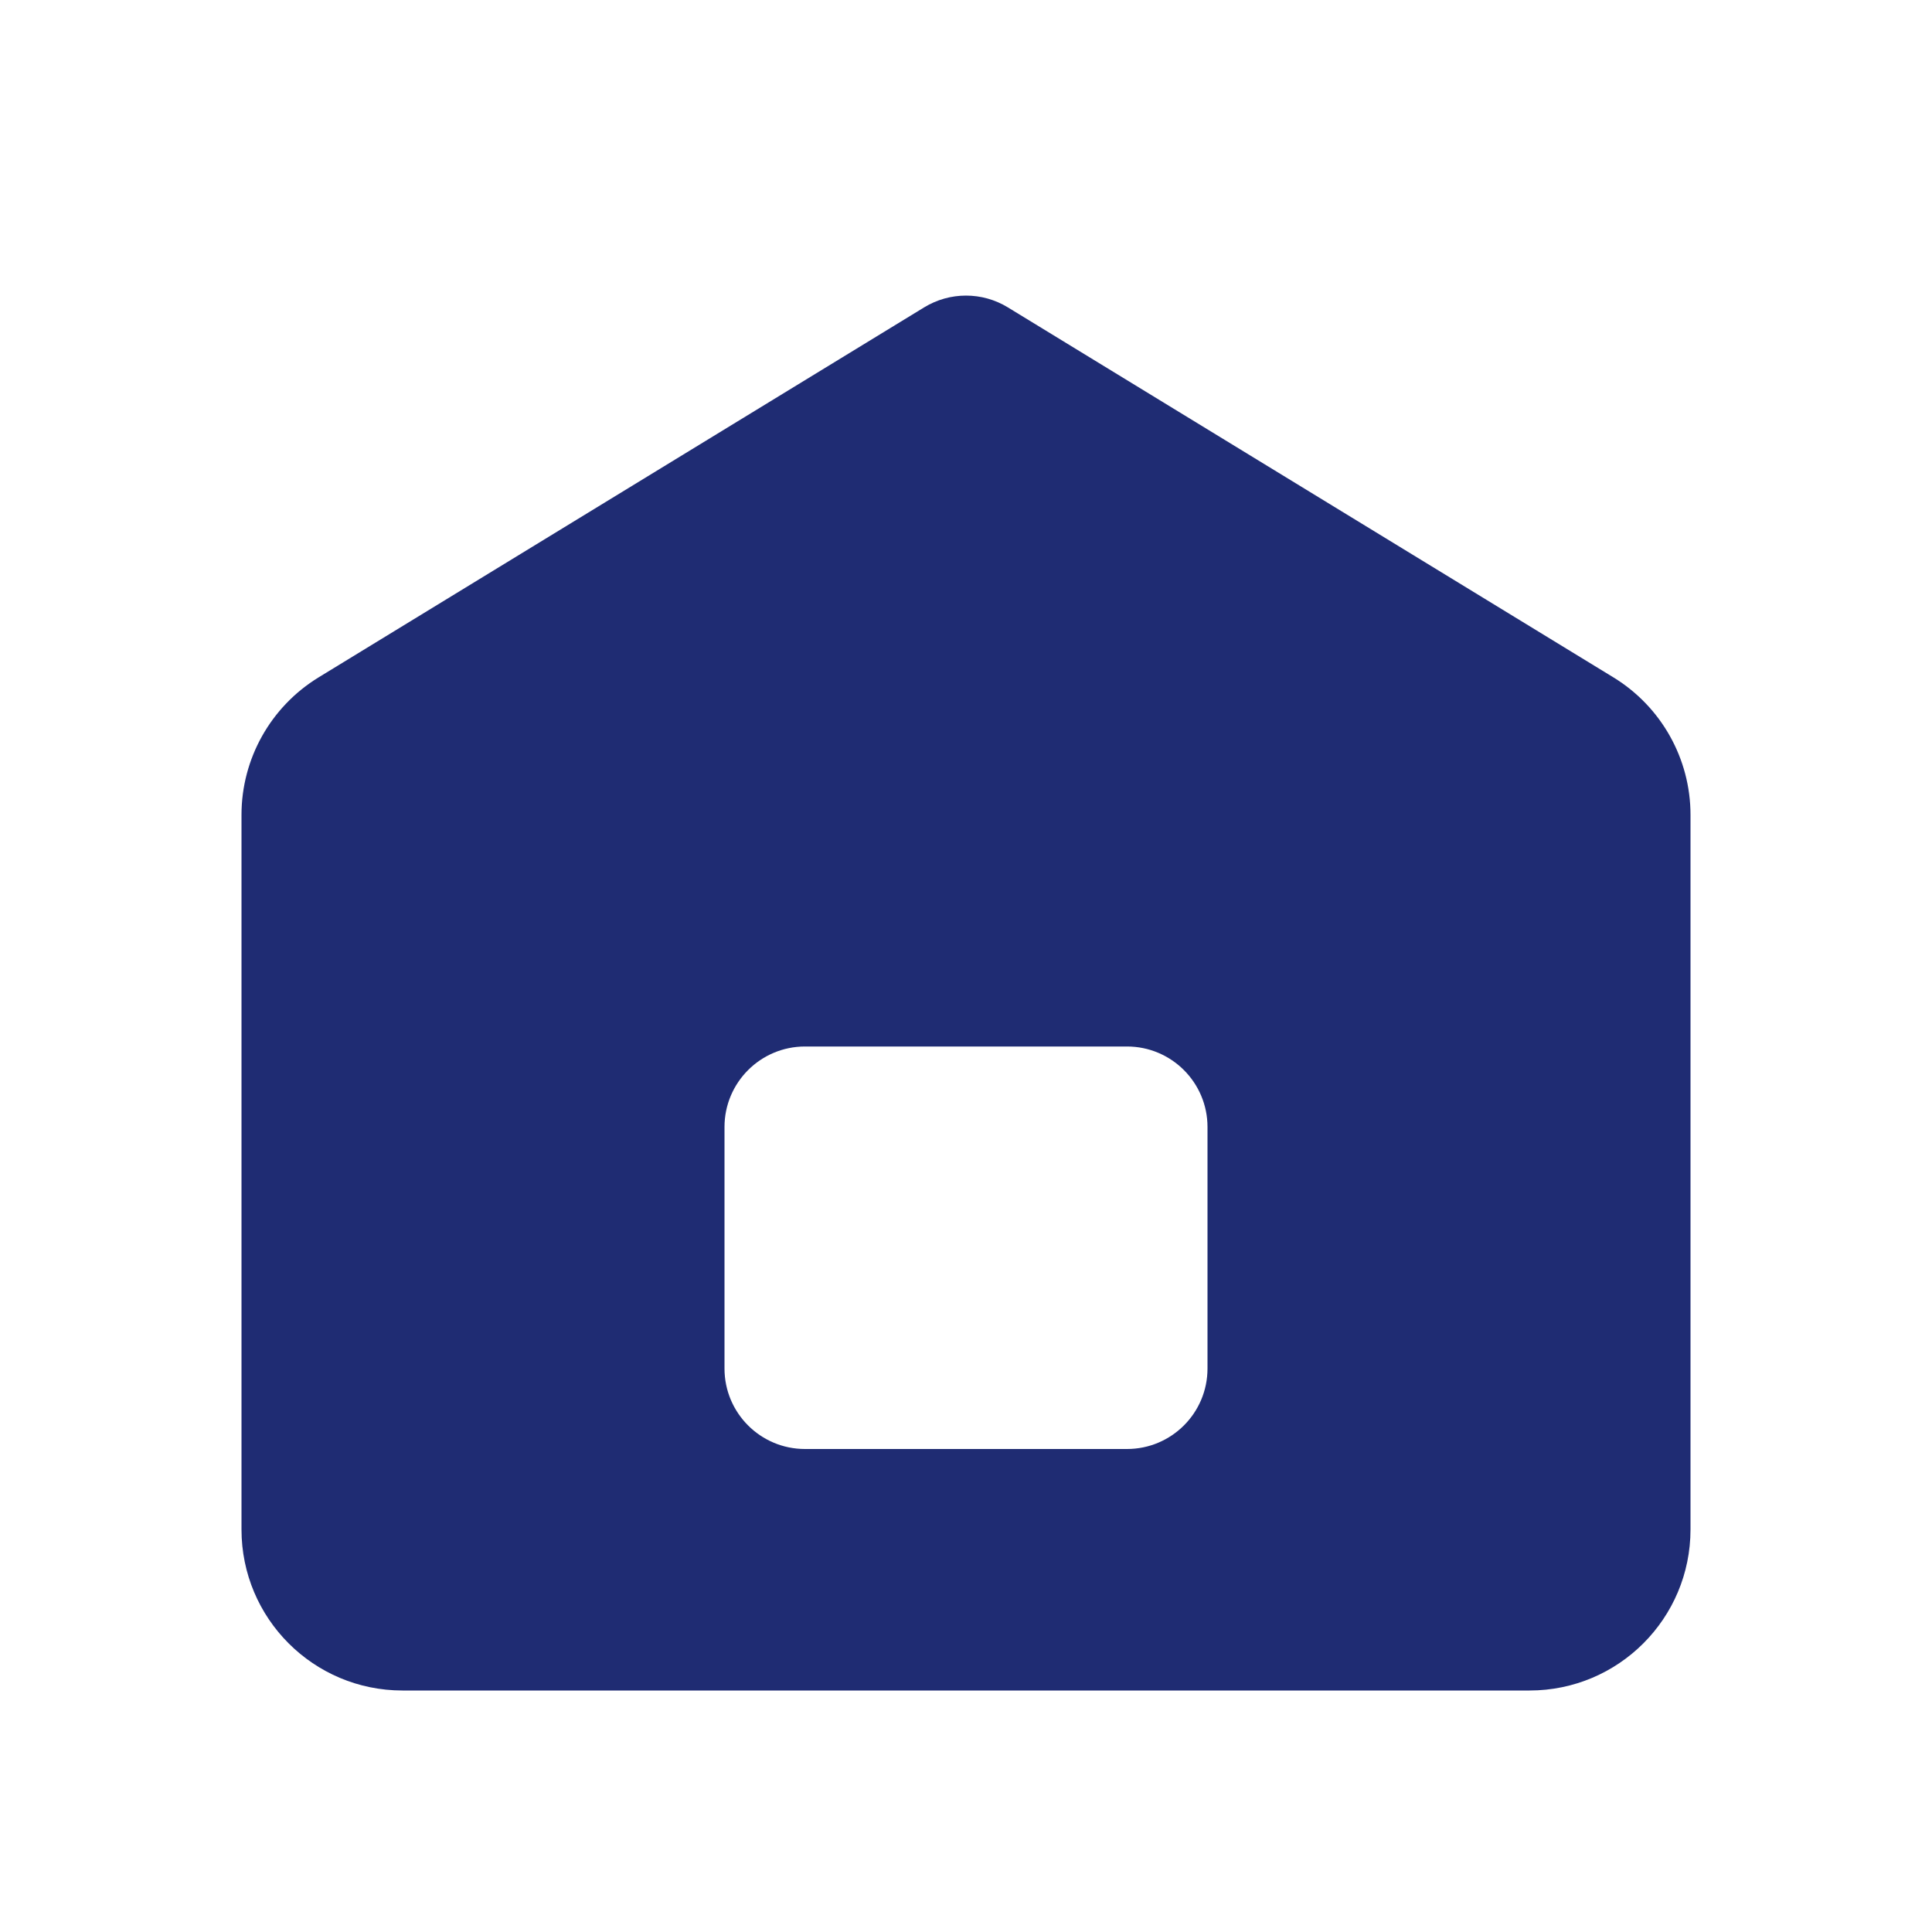 <svg width="24" height="24" viewBox="0 0 24 24" fill="none" xmlns="http://www.w3.org/2000/svg">
<g id="Icons/Stockholm/Home/Home">
<path id="Vector" fill-rule="evenodd" clip-rule="evenodd" d="M3.957 8.415L11.479 3.819C11.799 3.623 12.201 3.623 12.521 3.819L20.043 8.415C20.637 8.779 21 9.425 21 10.122V19C21 20.105 20.105 21 19 21L5 21C3.895 21 3 20.105 3 19L3 10.122C3 9.425 3.363 8.779 3.957 8.415ZM10 13C9.448 13 9 13.448 9 14V17C9 17.553 9.448 18 10 18H14C14.552 18 15 17.553 15 17V14C15 13.448 14.552 13 14 13H10Z" fill="#1F2C73"/>
</g>
</svg>
